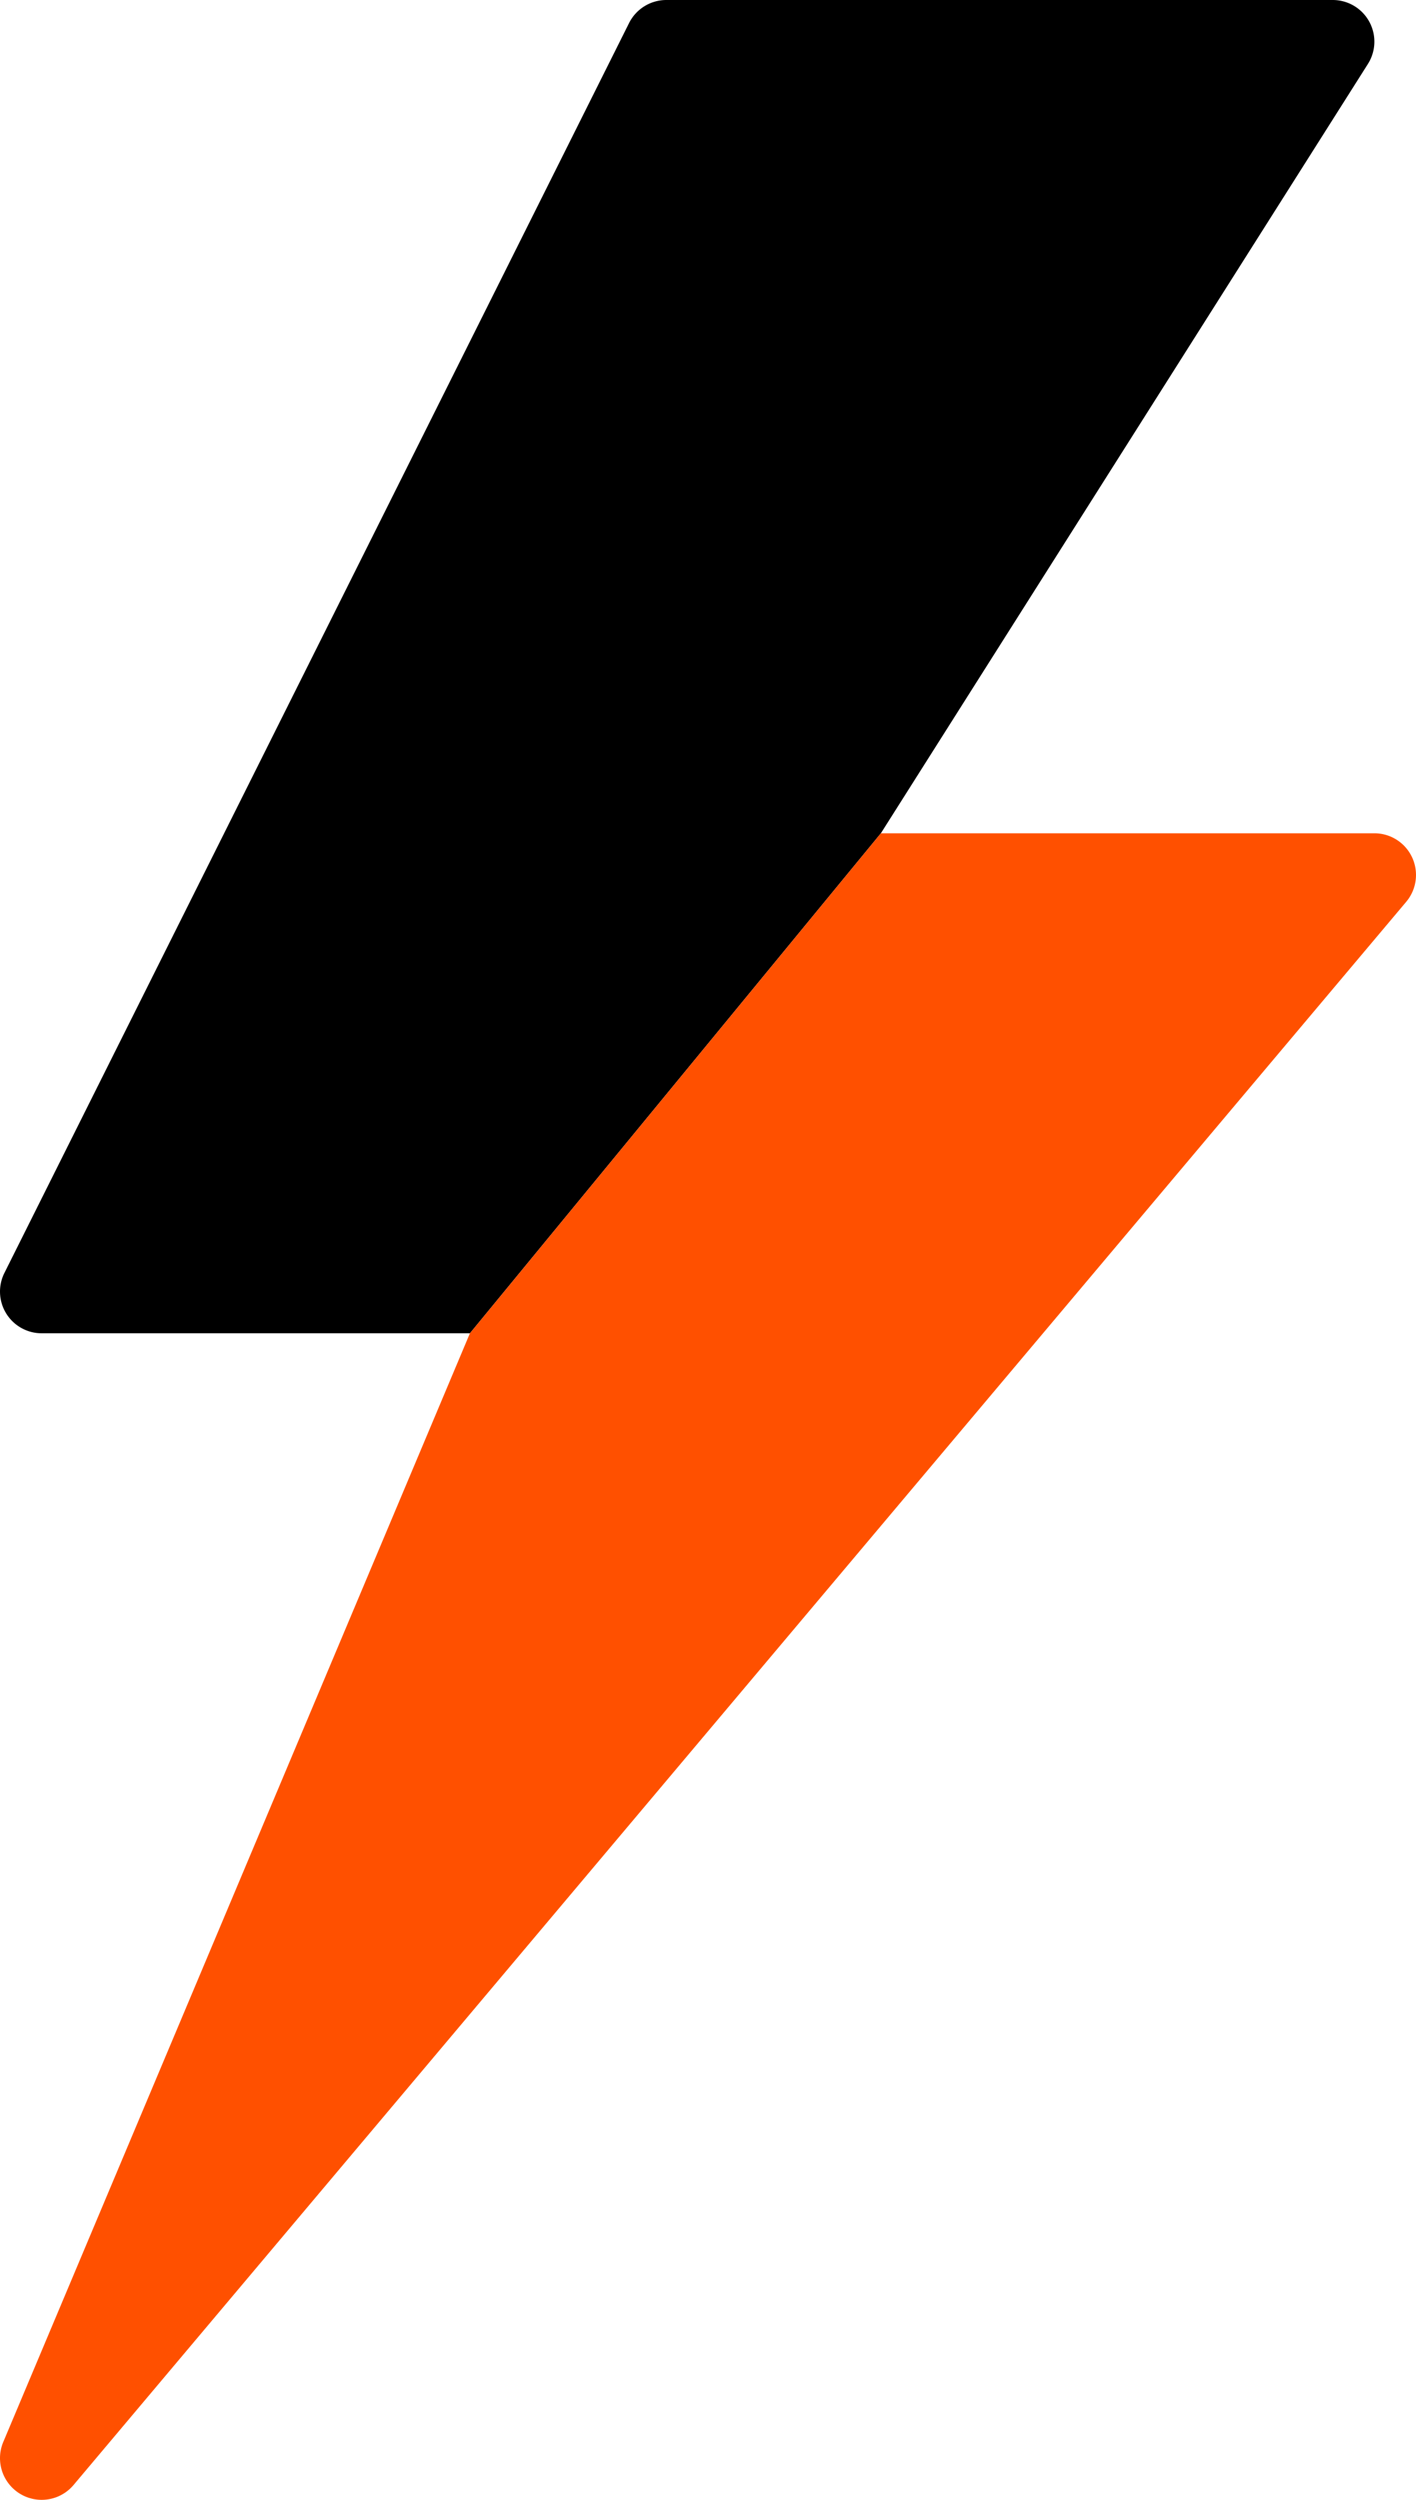 <svg xmlns="http://www.w3.org/2000/svg" viewBox="472 1016 63.579 112.198"><defs><style>.a{fill:#ff5000;}</style></defs><g transform="translate(361.067 1016)"><g transform="translate(110.933)"><path d="M150.484,37.4,172.353,2.87A1.87,1.87,0,0,0,170.773,0H140.853a1.872,1.872,0,0,0-1.674,1.034l-28.049,56.1a1.871,1.871,0,0,0,1.674,2.706h19.229Z" transform="translate(-110.933)"/></g></g><g transform="translate(361.067 1016)"><g transform="translate(110.933)"><path class="a" d="M174.337,38.48a1.869,1.869,0,0,0-1.694-1.081H150.484L132.033,59.839,111.08,109.6a1.871,1.871,0,0,0,3.155,1.932l59.839-71.059A1.872,1.872,0,0,0,174.337,38.48Z" transform="translate(-110.933)"/></g></g></svg>
